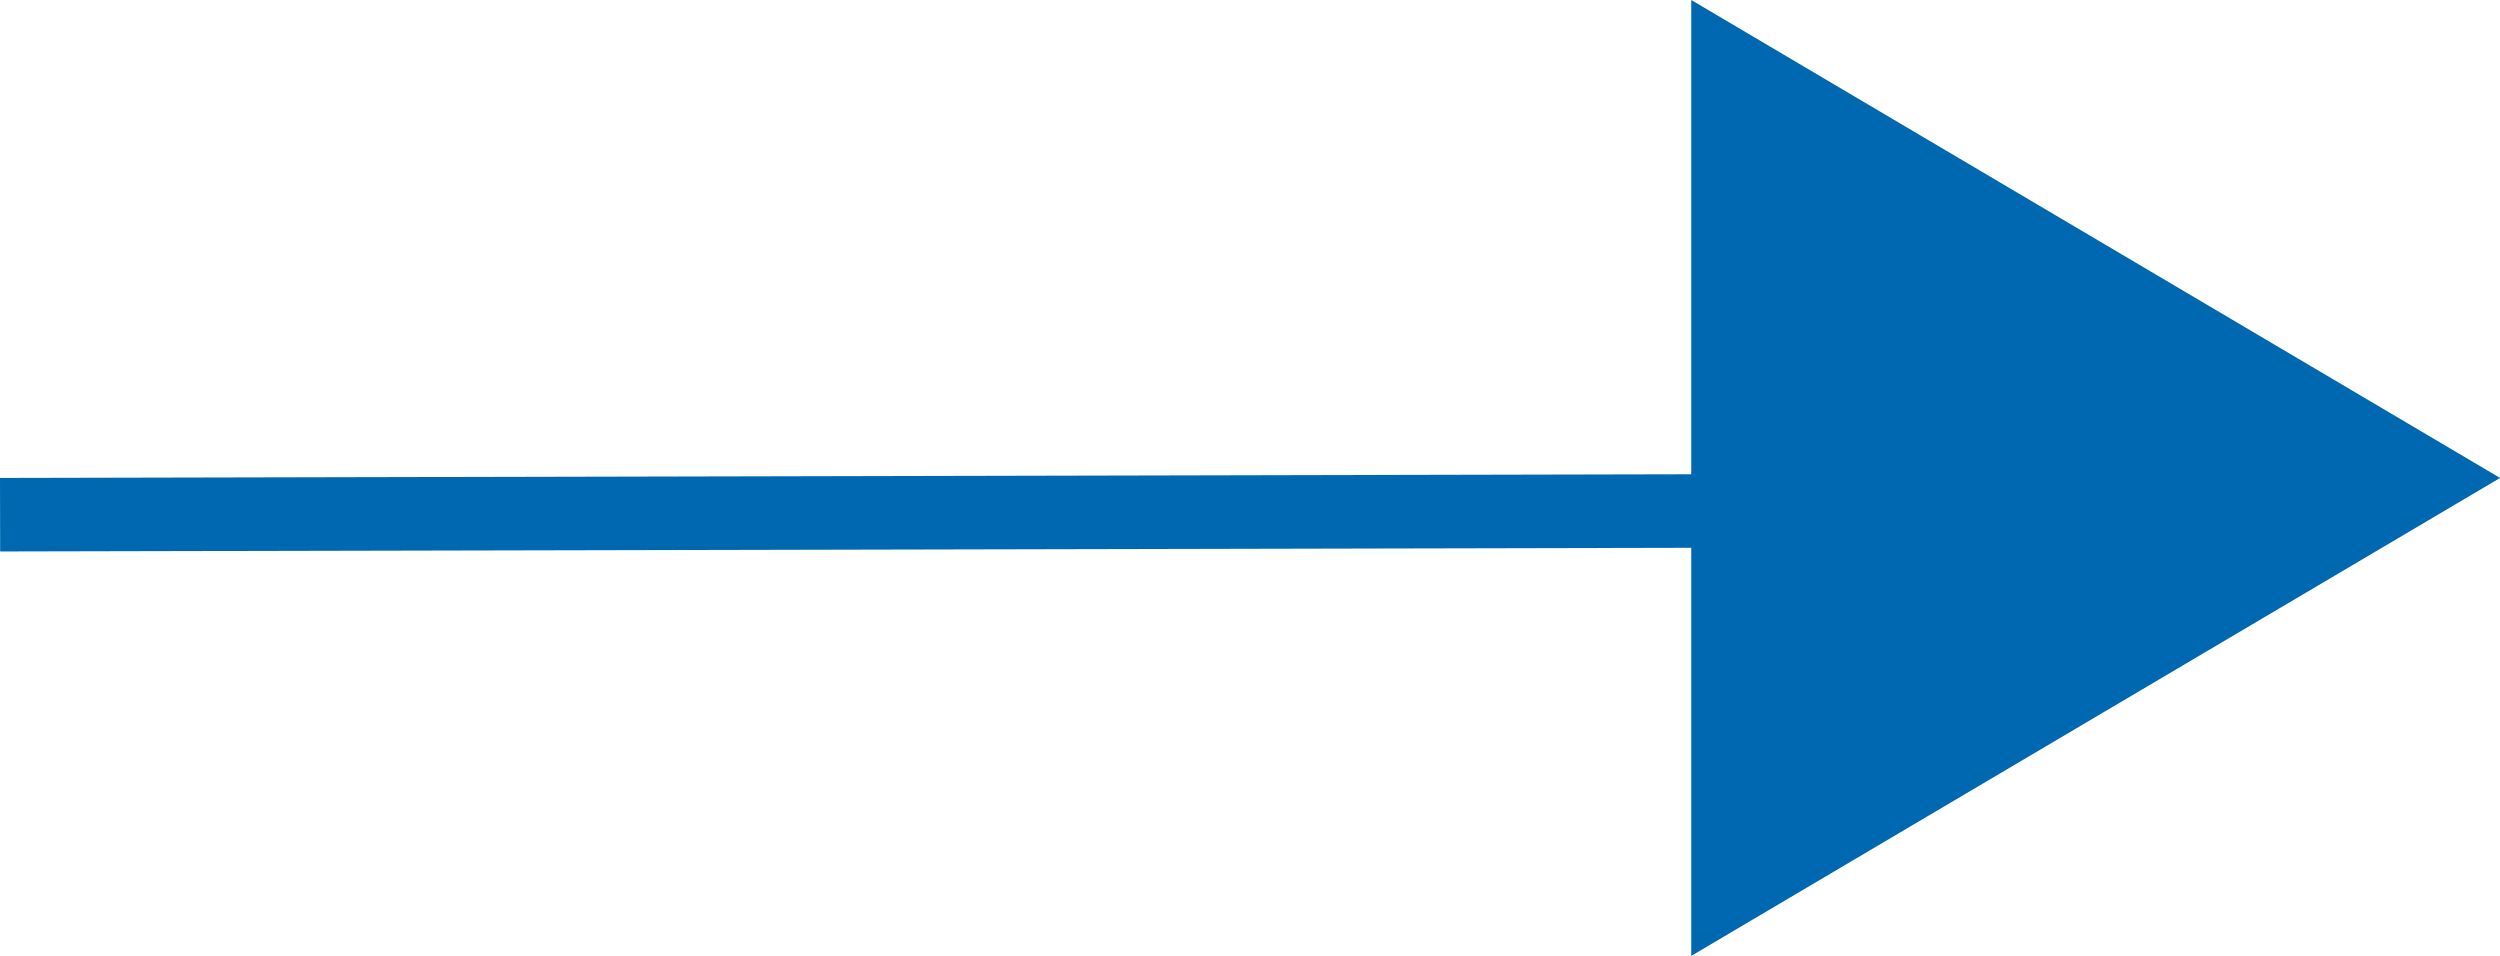<svg width="34" height="13" fill="none" xmlns="http://www.w3.org/2000/svg"><path fill-rule="evenodd" clip-rule="evenodd" d="m23.001 13 11-6.5-11-6.5v6.45L0 6.5l.002 1 22.999-.05V13Z" fill="#0068B0"/></svg>